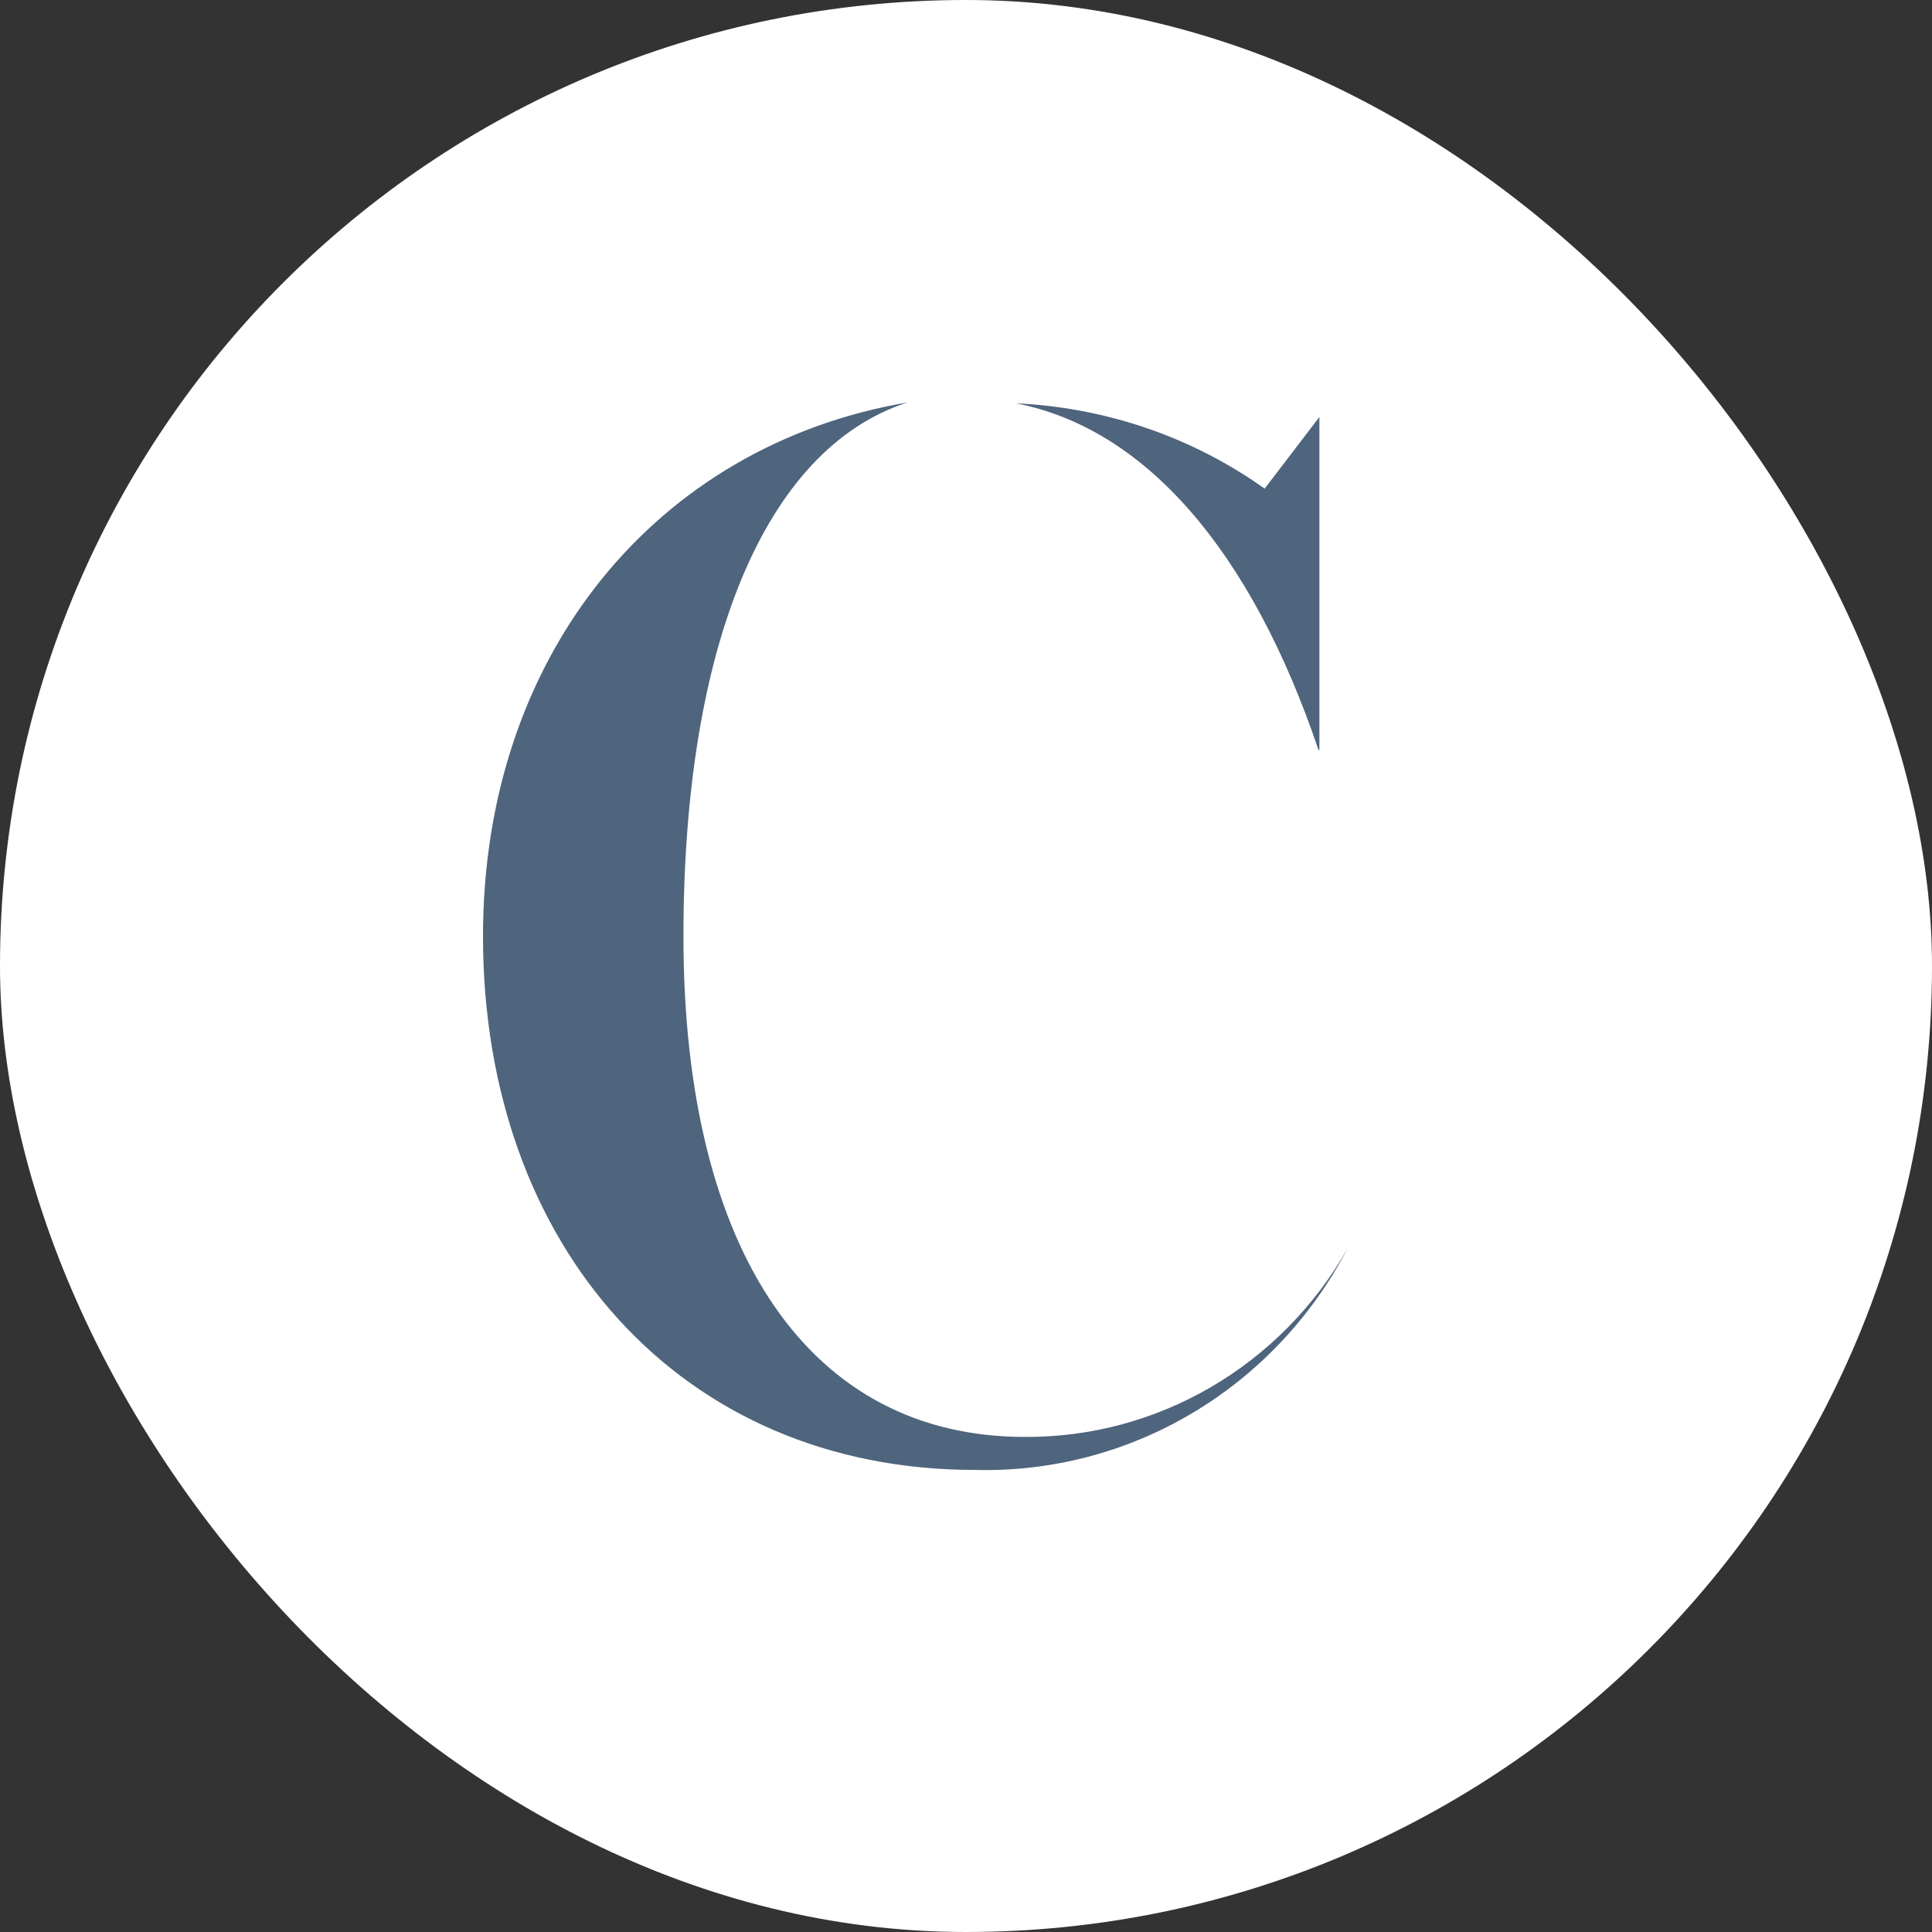 <svg xmlns="http://www.w3.org/2000/svg" width="144" height="144" fill="none"><rect width="100%" height="100%" fill="#333333" stroke="none"/><rect width="144" height="144" fill="#fff" rx="72"/><path fill="#4F647D" d="M76.38 107.1c-15.9 0-25.44-13.62-25.44-37.32 0-21.48 6-36.3 16.68-39.78C48.96 33.18 36 48.78 36 69.78c0 23.16 14.76 39.78 36.66 39.78 11.58.3 22.32-6.06 27.78-16.5-4.98 8.76-14.16 14.1-24.06 14.04ZM98.34 55.86V31.08l-4.08 5.34-.78-.54c-5.28-3.54-11.4-5.52-17.76-5.82 9.6 1.86 17.52 10.92 22.56 25.86l.06-.06Z"/></svg>